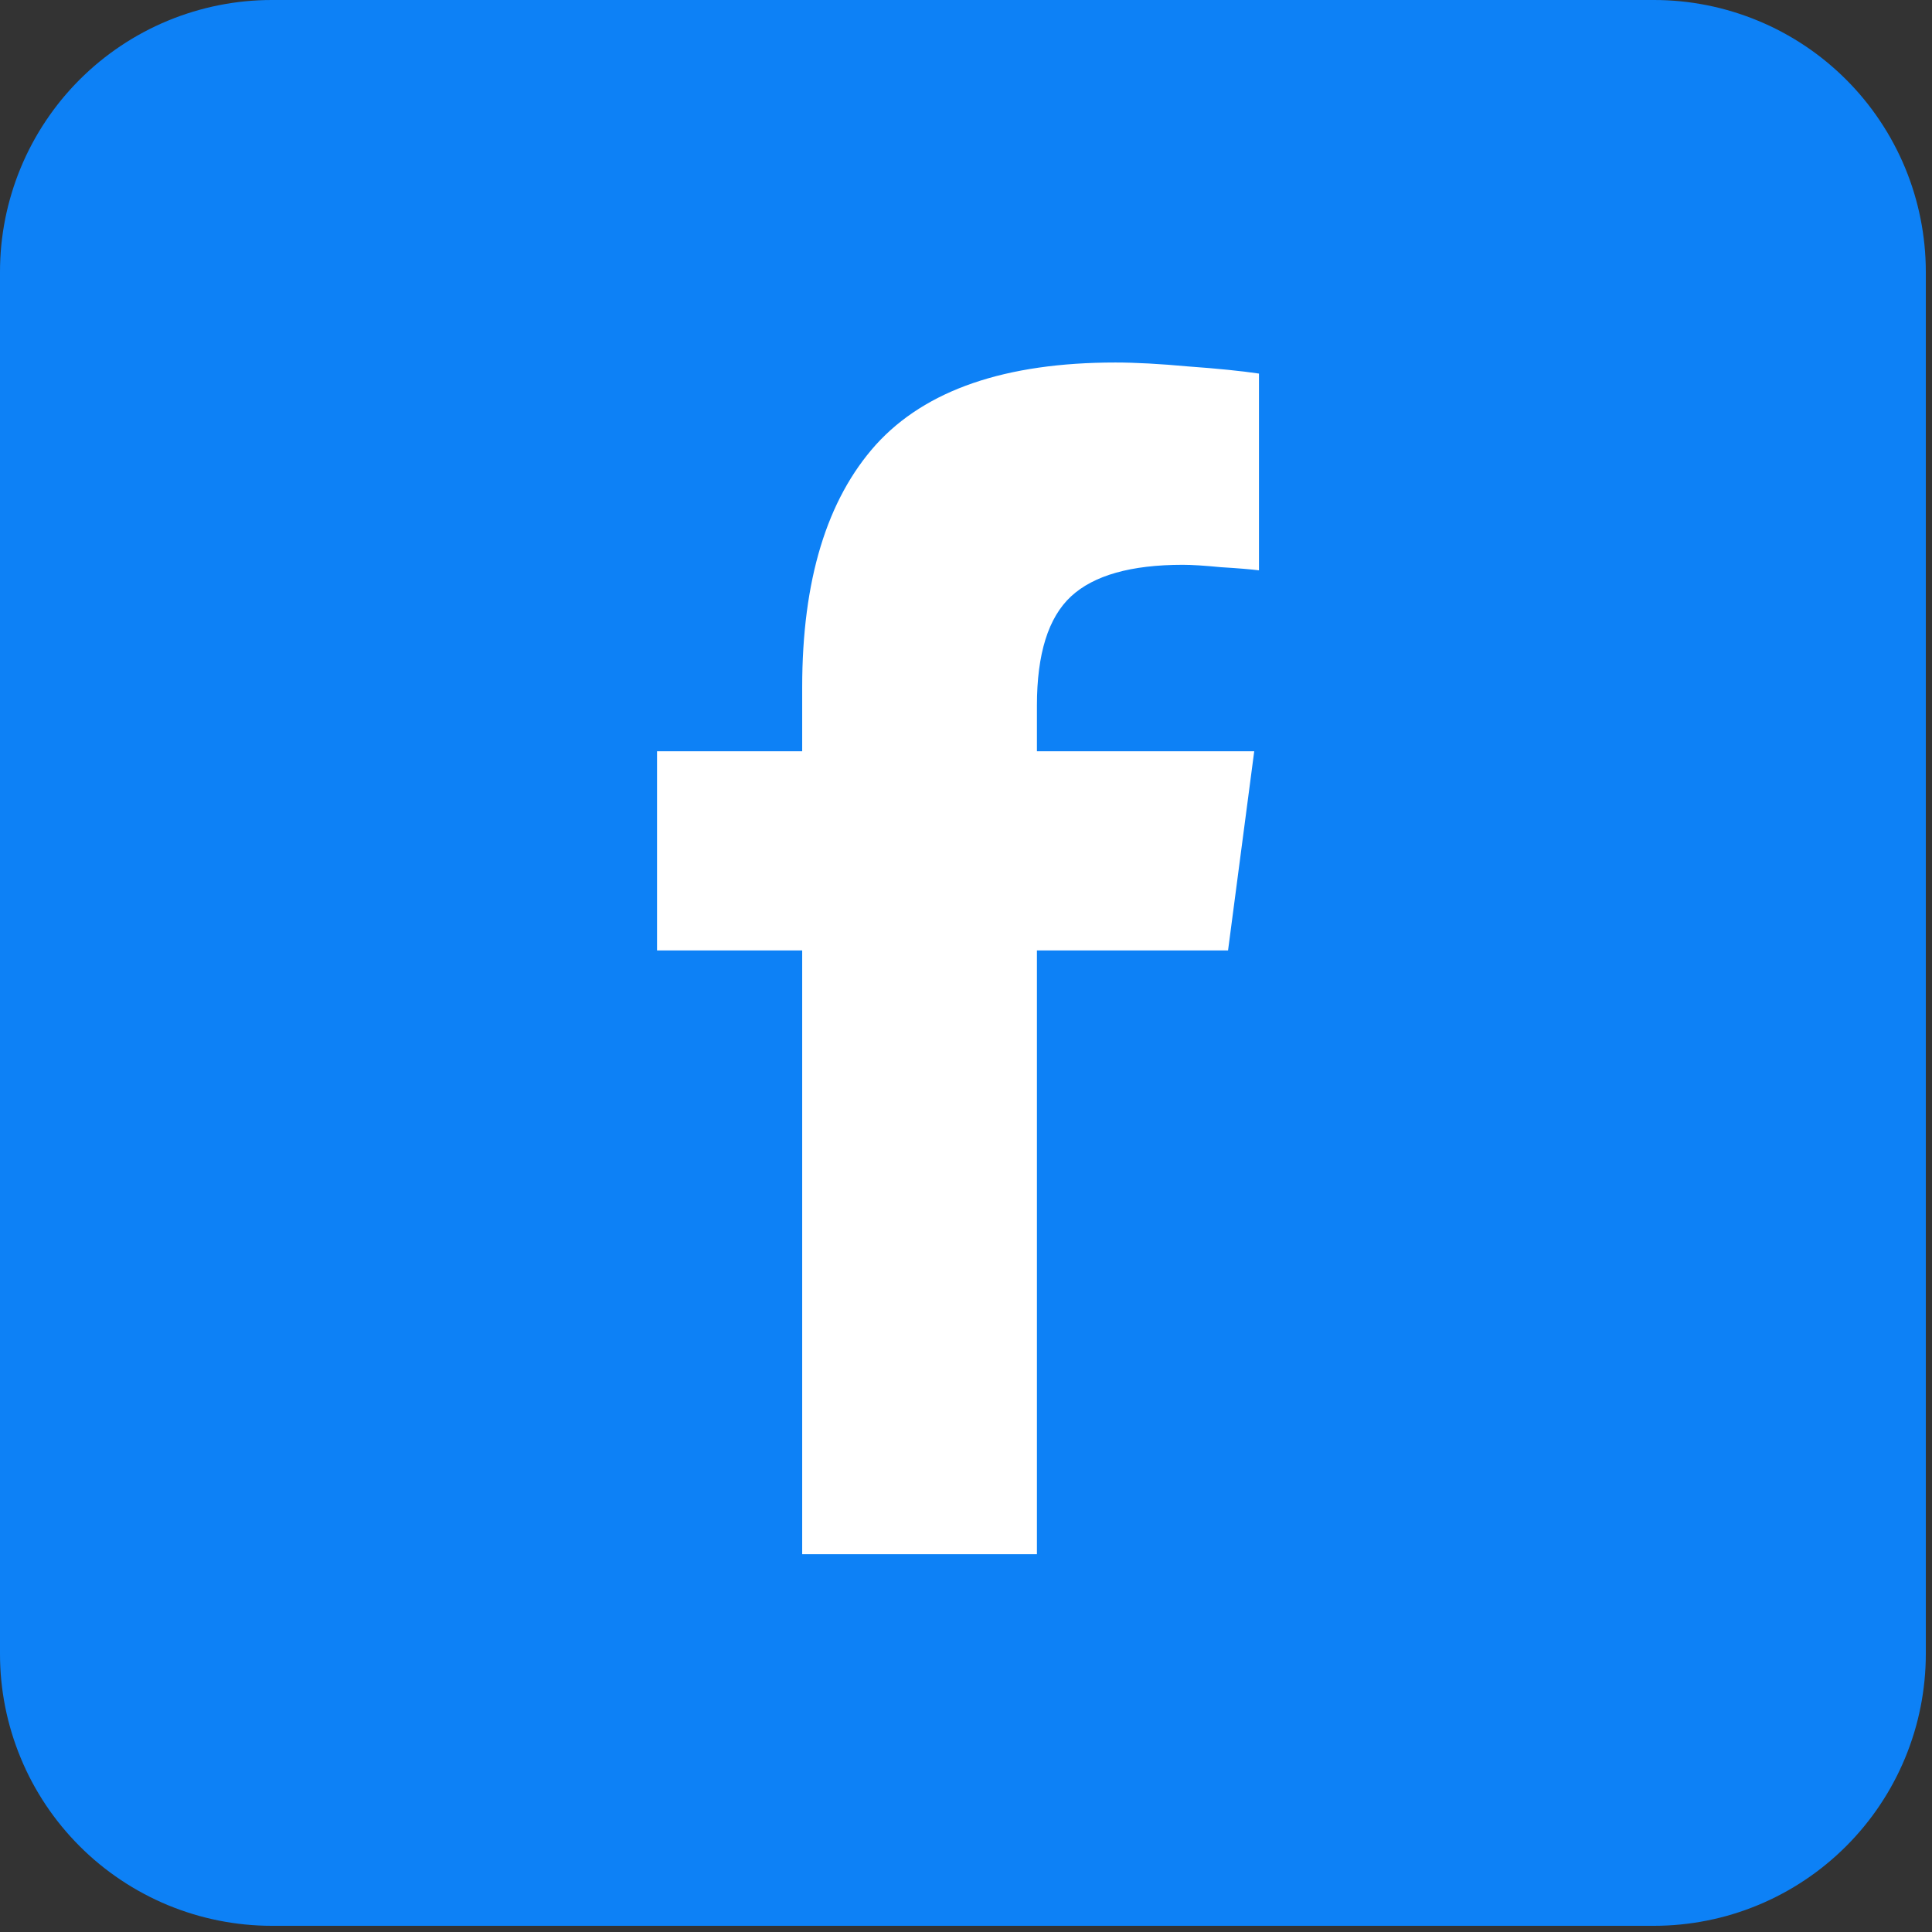 <svg xmlns="http://www.w3.org/2000/svg" xmlns:xlink="http://www.w3.org/1999/xlink" width="311" zoomAndPan="magnify" viewBox="0 0 233.25 233.25" height="311" preserveAspectRatio="xMidYMid meet" version="1.0"><rect x="0" y="0" width="233.25" height="233.25" fill="#333333" stroke="none"/><defs><clipPath id="634e4385f3"><path d="M 0 0 L 232.504 0 L 232.504 232.504 L 0 232.504 Z M 0 0 " clip-rule="nonzero"/></clipPath><clipPath id="55bfb7ebfe"><path d="M 32.824 0 L 199.68 0 C 200.754 0 201.824 0.051 202.895 0.156 C 203.965 0.262 205.027 0.422 206.082 0.629 C 207.137 0.84 208.18 1.102 209.207 1.414 C 210.234 1.727 211.246 2.086 212.238 2.5 C 213.234 2.91 214.203 3.367 215.152 3.875 C 216.102 4.383 217.02 4.934 217.914 5.531 C 218.809 6.129 219.672 6.77 220.5 7.449 C 221.332 8.133 222.129 8.855 222.887 9.613 C 223.648 10.375 224.371 11.168 225.051 12 C 225.734 12.832 226.375 13.695 226.969 14.59 C 227.566 15.48 228.121 16.402 228.625 17.352 C 229.133 18.301 229.594 19.27 230.004 20.262 C 230.414 21.258 230.777 22.266 231.09 23.297 C 231.402 24.324 231.66 25.367 231.871 26.422 C 232.082 27.477 232.238 28.535 232.344 29.605 C 232.449 30.676 232.504 31.75 232.504 32.824 L 232.504 199.68 C 232.504 200.754 232.449 201.824 232.344 202.895 C 232.238 203.965 232.082 205.027 231.871 206.082 C 231.66 207.137 231.402 208.18 231.09 209.207 C 230.777 210.234 230.414 211.246 230.004 212.238 C 229.594 213.234 229.133 214.203 228.625 215.152 C 228.121 216.102 227.566 217.02 226.969 217.914 C 226.375 218.809 225.734 219.672 225.051 220.5 C 224.371 221.332 223.648 222.129 222.887 222.887 C 222.129 223.648 221.332 224.371 220.5 225.051 C 219.672 225.734 218.809 226.375 217.914 226.969 C 217.02 227.566 216.102 228.121 215.152 228.625 C 214.203 229.133 213.234 229.594 212.238 230.004 C 211.246 230.414 210.234 230.777 209.207 231.09 C 208.18 231.402 207.137 231.66 206.082 231.871 C 205.027 232.082 203.965 232.238 202.895 232.344 C 201.824 232.449 200.754 232.504 199.68 232.504 L 32.824 232.504 C 31.75 232.504 30.676 232.449 29.605 232.344 C 28.535 232.238 27.477 232.082 26.422 231.871 C 25.367 231.66 24.324 231.402 23.297 231.09 C 22.266 230.777 21.258 230.414 20.262 230.004 C 19.27 229.594 18.301 229.133 17.352 228.625 C 16.402 228.121 15.48 227.566 14.59 226.969 C 13.695 226.375 12.832 225.734 12 225.051 C 11.168 224.371 10.375 223.648 9.613 222.887 C 8.855 222.129 8.133 221.332 7.449 220.5 C 6.77 219.672 6.129 218.809 5.531 217.914 C 4.934 217.02 4.383 216.102 3.875 215.152 C 3.367 214.203 2.91 213.234 2.5 212.238 C 2.086 211.246 1.727 210.234 1.414 209.207 C 1.102 208.18 0.84 207.137 0.629 206.082 C 0.422 205.027 0.262 203.965 0.156 202.895 C 0.051 201.824 0 200.754 0 199.68 L 0 32.824 C 0 31.75 0.051 30.676 0.156 29.605 C 0.262 28.535 0.422 27.477 0.629 26.422 C 0.84 25.367 1.102 24.324 1.414 23.297 C 1.727 22.266 2.086 21.258 2.5 20.262 C 2.91 19.27 3.367 18.301 3.875 17.352 C 4.383 16.402 4.934 15.48 5.531 14.59 C 6.129 13.695 6.77 12.832 7.449 12 C 8.133 11.168 8.855 10.375 9.613 9.613 C 10.375 8.855 11.168 8.133 12 7.449 C 12.832 6.77 13.695 6.129 14.59 5.531 C 15.48 4.934 16.402 4.383 17.352 3.875 C 18.301 3.367 19.27 2.91 20.262 2.5 C 21.258 2.086 22.266 1.727 23.297 1.414 C 24.324 1.102 25.367 0.84 26.422 0.629 C 27.477 0.422 28.535 0.262 29.605 0.156 C 30.676 0.051 31.75 0 32.824 0 Z M 32.824 0 " clip-rule="nonzero"/></clipPath></defs><g clip-path="url(#634e4385f3)"><g clip-path="url(#55bfb7ebfe)"><path fill="#0d81f6" d="M 0 0 L 0 232.504 L 232.504 232.504 L 232.504 0 Z M 0 0 " fill-opacity="1" fill-rule="nonzero"/></g></g><path fill="#ffffff" d="M 125.188 187.637 L 96.848 187.637 L 96.848 114.746 L 79.324 114.746 L 79.324 90.703 L 96.848 90.703 L 96.848 82.977 C 96.848 70.066 99.816 60.301 105.75 53.688 C 111.75 47.074 121.391 43.766 134.668 43.766 C 137.094 43.766 140.027 43.926 143.477 44.242 C 146.988 44.496 149.828 44.781 151.996 45.102 L 151.996 68.855 C 150.977 68.73 149.445 68.602 147.402 68.477 C 145.422 68.285 143.891 68.188 142.805 68.188 C 136.551 68.188 132.051 69.461 129.305 72.004 C 126.559 74.551 125.188 78.938 125.188 85.172 L 125.188 90.703 L 151.422 90.703 L 148.262 114.746 L 125.188 114.746 Z M 125.188 187.637 " fill-opacity="1" fill-rule="nonzero"/></svg>